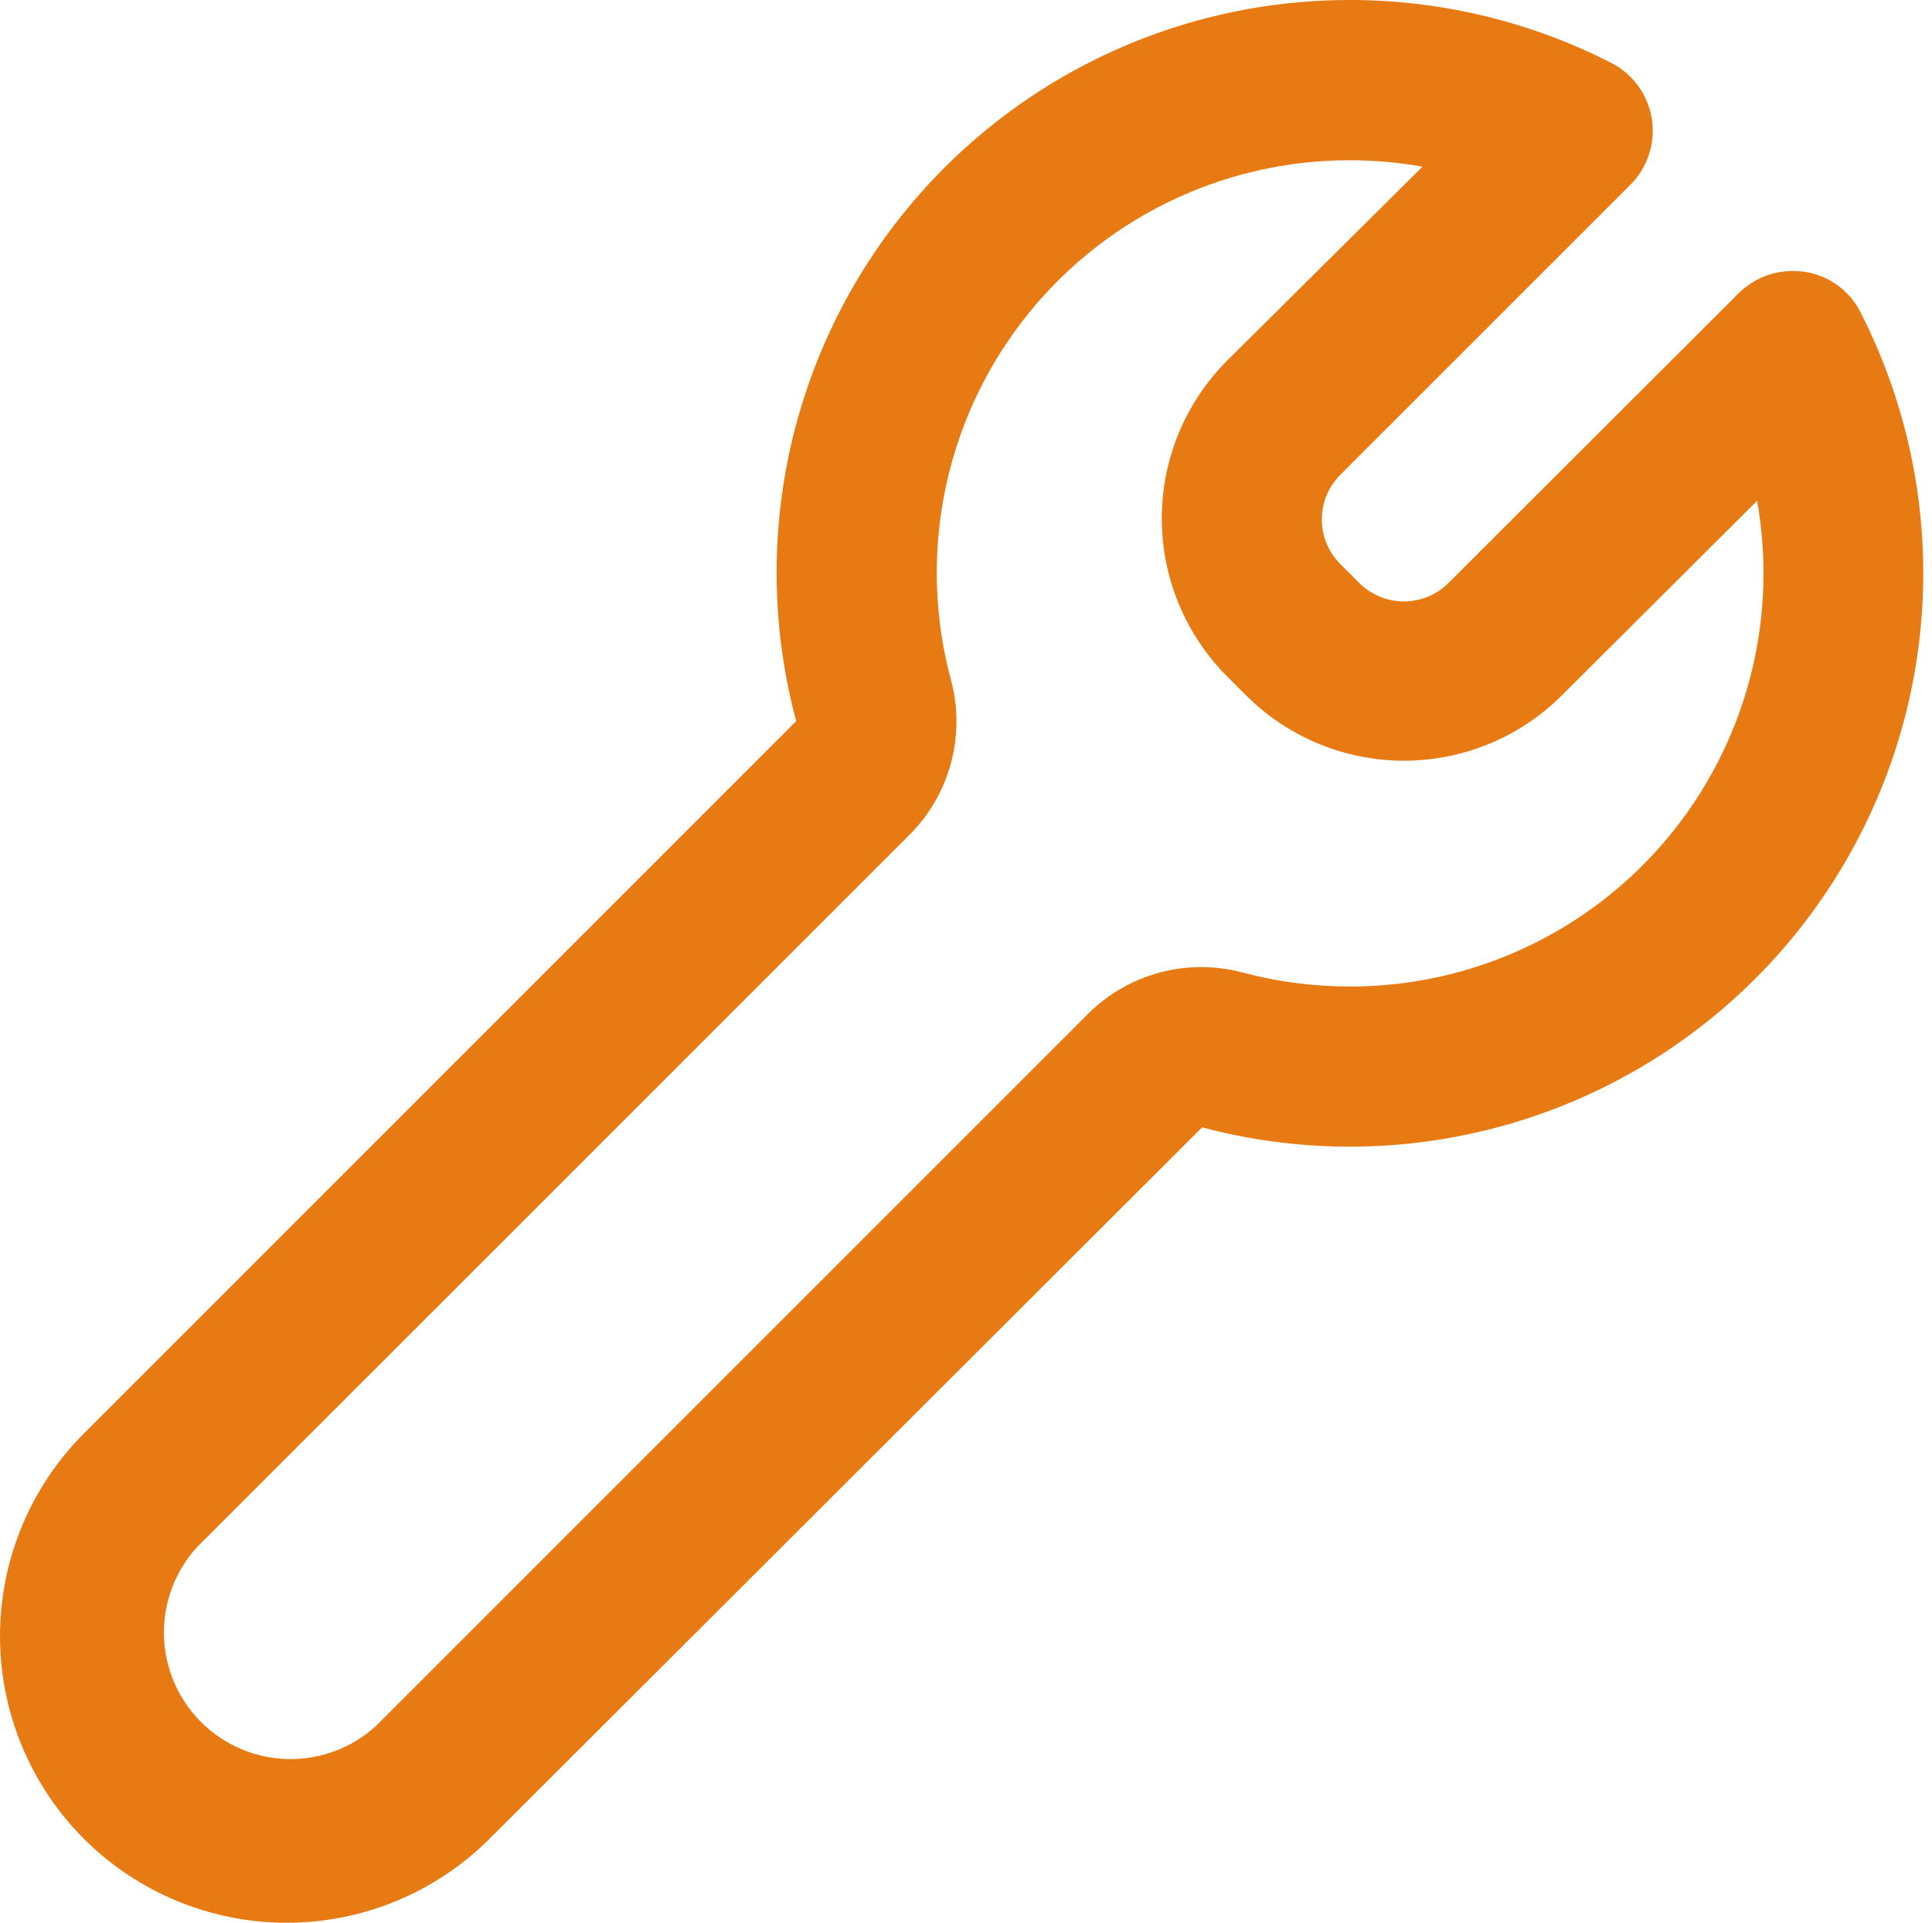 <svg width="221" height="220" viewBox="0 0 221 220" fill="none" xmlns="http://www.w3.org/2000/svg">
<path d="M154.377 18.336C157.174 18.334 159.965 18.579 162.719 19.069L140.374 41.255C135.586 46.051 132.897 52.55 132.897 59.327C132.897 66.104 135.586 72.603 140.374 77.399L142.528 79.553C144.901 81.927 147.718 83.81 150.819 85.094C153.92 86.379 157.243 87.04 160.599 87.04C163.955 87.04 167.279 86.379 170.379 85.094C173.48 83.81 176.297 81.927 178.67 79.553L200.993 57.299C202.206 64.105 201.912 71.095 200.131 77.775C198.35 84.456 195.126 90.664 190.686 95.963C186.245 101.263 180.697 105.524 174.432 108.446C168.166 111.369 161.336 112.882 154.423 112.878C150.275 112.881 146.146 112.341 142.138 111.274C139.032 110.444 135.762 110.445 132.657 111.278C129.551 112.111 126.72 113.745 124.445 116.018L43.039 197.451C40.289 199.98 36.667 201.349 32.932 201.271C29.196 201.192 25.635 199.673 22.993 197.031C20.351 194.389 18.832 190.828 18.753 187.092C18.675 183.356 20.044 179.734 22.573 176.984L104.048 95.505C106.305 93.244 107.932 90.433 108.769 87.35C109.605 84.266 109.621 81.018 108.815 77.926C106.908 70.924 106.642 63.576 108.037 56.454C109.432 49.332 112.451 42.628 116.859 36.862C121.267 31.097 126.946 26.427 133.452 23.213C139.959 20 147.12 18.331 154.377 18.336ZM154.377 2.03538e-05C144.323 -0.002 134.403 2.309 125.386 6.755C116.368 11.201 108.495 17.663 102.375 25.64C96.255 33.617 92.053 42.896 90.093 52.757C88.134 62.619 88.47 72.799 91.076 82.51L9.601 164.011C3.455 170.165 0.002 178.508 0.002 187.206C0.002 195.904 3.455 204.246 9.601 210.4C15.755 216.547 24.097 220 32.795 220C41.492 220 49.834 216.547 55.988 210.4L137.509 128.991C149.776 132.256 162.727 131.893 174.793 127.945C186.858 123.996 197.518 116.633 205.483 106.747C213.447 96.861 218.372 84.877 219.662 72.248C220.952 59.618 218.551 46.886 212.75 35.594C212.018 34.196 210.913 33.027 209.558 32.218C208.203 31.409 206.65 30.991 205.072 31.01C203.913 31.008 202.766 31.235 201.696 31.68C200.626 32.124 199.654 32.777 198.838 33.6L165.698 66.695C165.028 67.368 164.231 67.901 163.354 68.265C162.477 68.629 161.537 68.816 160.588 68.816C159.638 68.816 158.698 68.629 157.821 68.265C156.944 67.901 156.147 67.368 155.477 66.695L153.323 64.541C152.65 63.87 152.117 63.074 151.753 62.197C151.389 61.32 151.202 60.38 151.202 59.43C151.202 58.481 151.389 57.54 151.753 56.663C152.117 55.786 152.65 54.99 153.323 54.319L186.485 21.155C187.456 20.189 188.185 19.008 188.615 17.708C189.045 16.408 189.164 15.025 188.961 13.671C188.758 12.317 188.239 11.03 187.447 9.913C186.655 8.796 185.611 7.881 184.4 7.243C175.111 2.475 164.818 -0.008 154.377 2.03538e-05Z" fill="#E77A12"/>
</svg>
